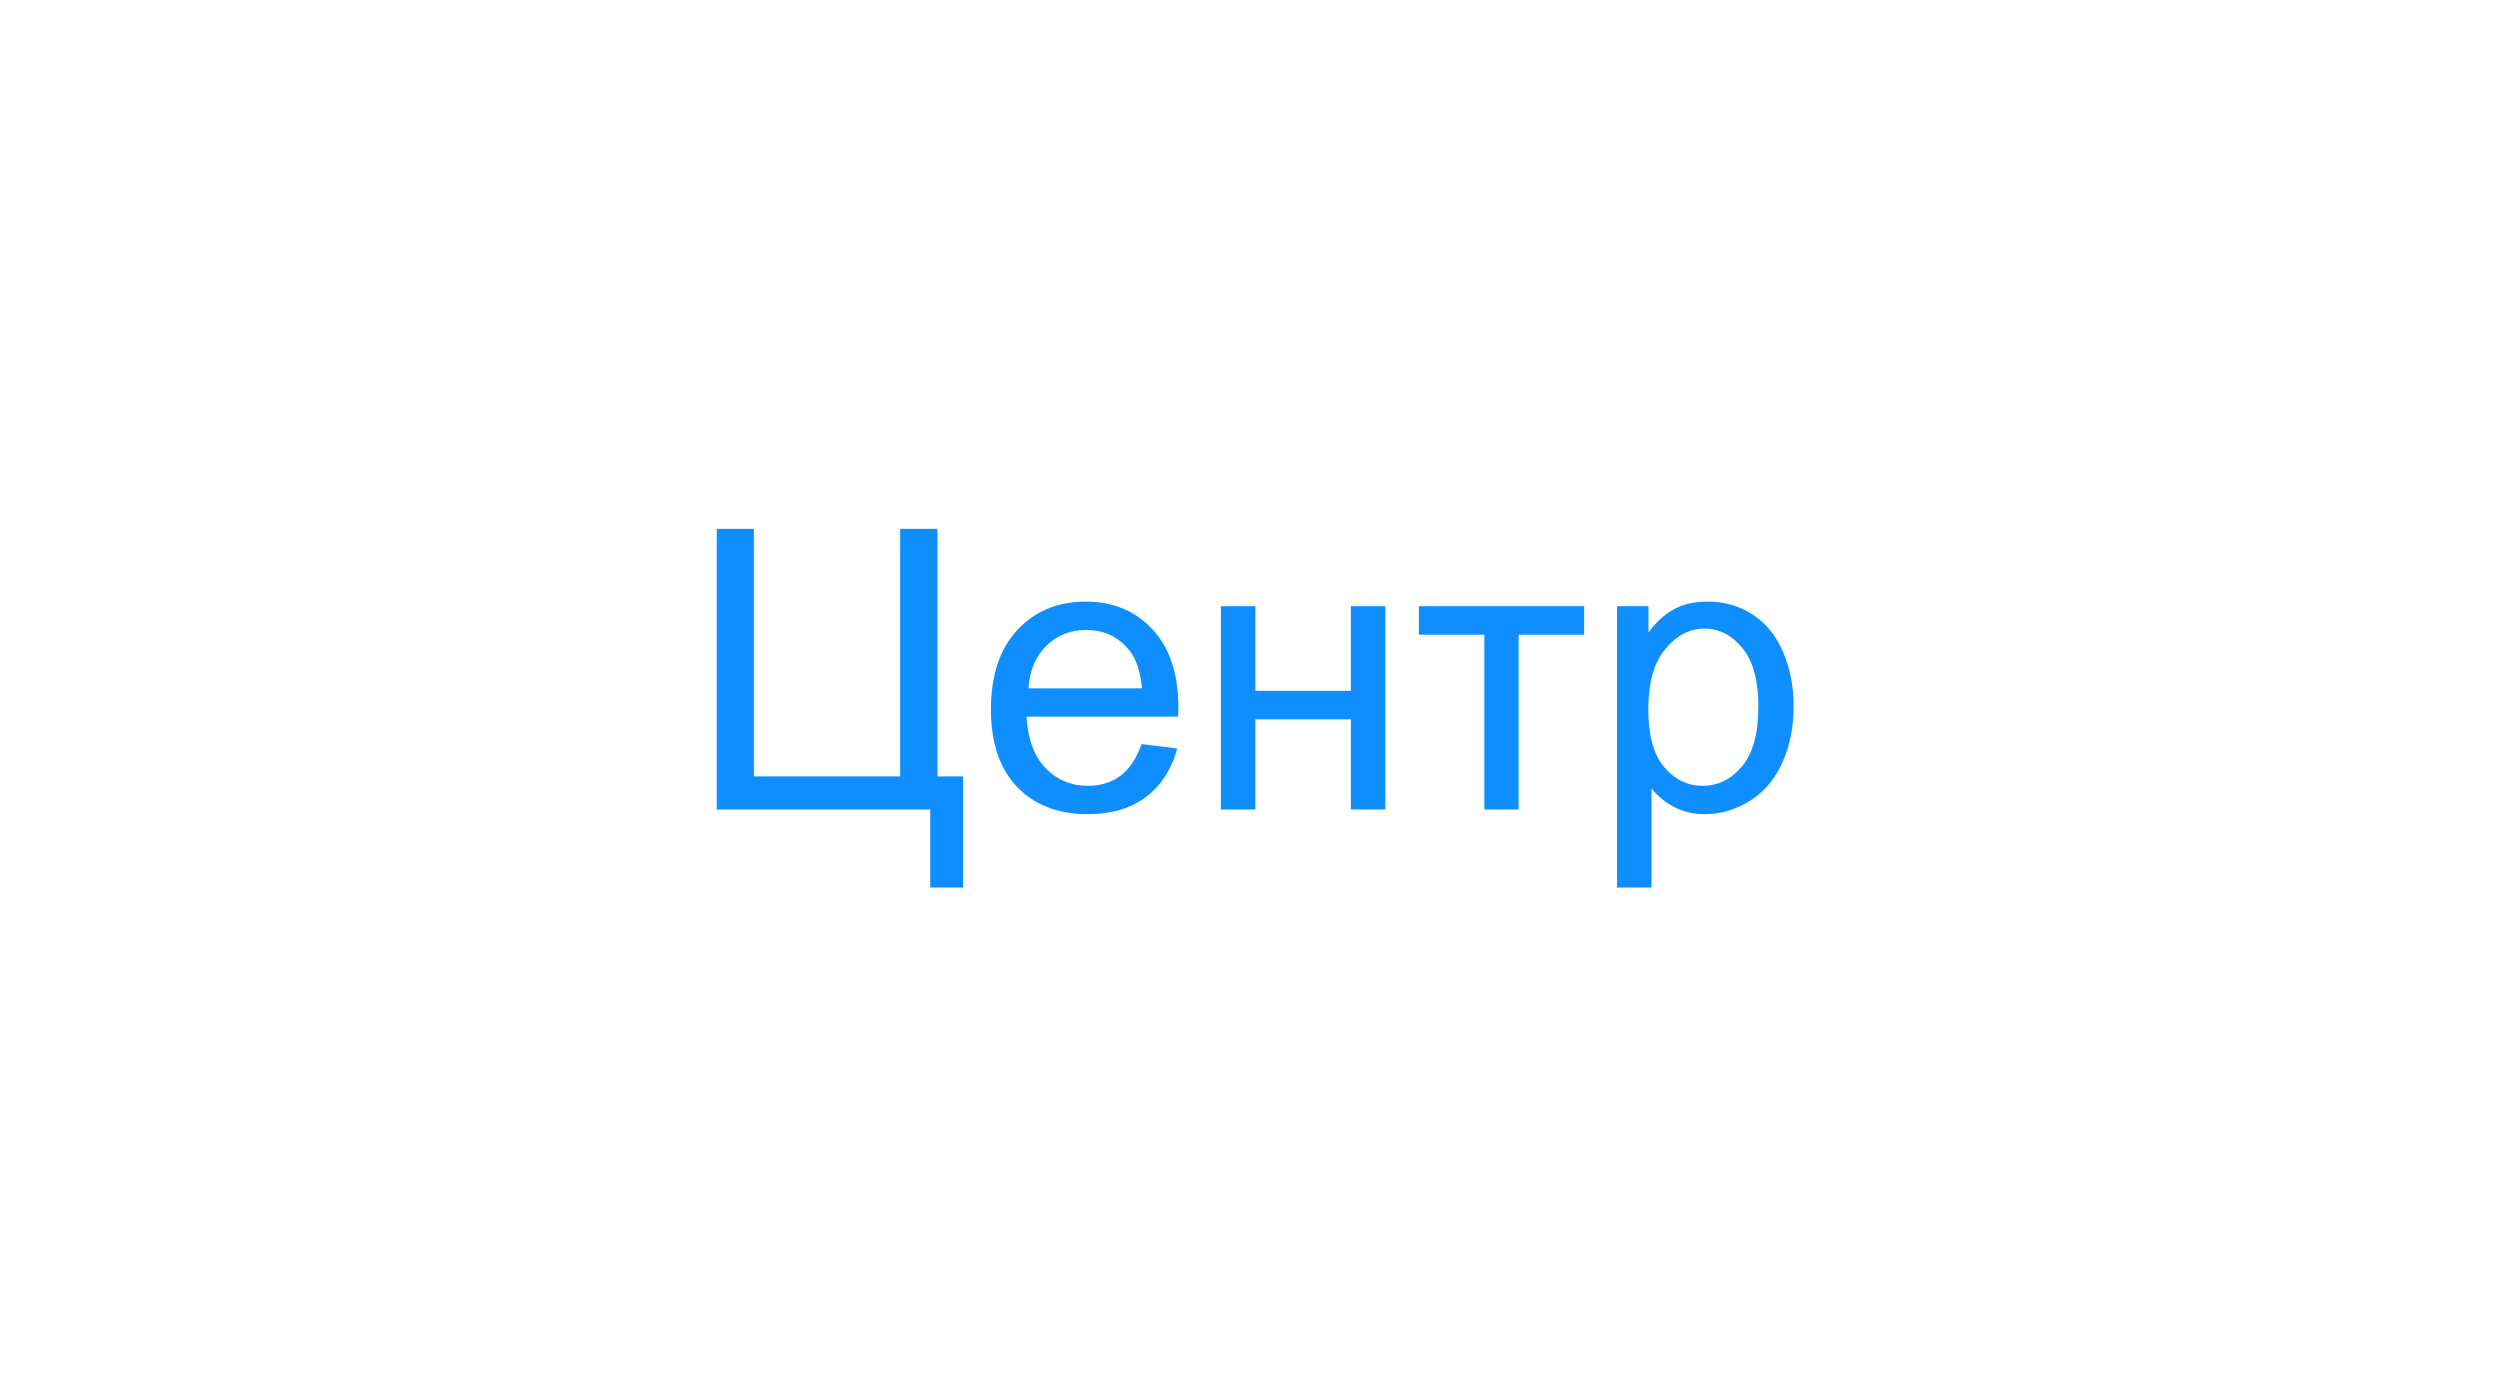 <svg width="102" height="56" viewBox="0 0 102 56" fill="none" xmlns="http://www.w3.org/2000/svg">
<g filter="url(#filter0_d_668_3656)">
<path d="M13 20.15C13 14.544 17.544 10 23.15 10H78.85C84.456 10 89 14.544 89 20.15V30.85C89 36.456 84.456 41 78.85 41H13V20.15Z" fill="white" shape-rendering="crispEdges"/>
<path d="M29.242 19.547H30.758V29.648H36.727V19.547H38.25V29.648H39.297V34.18H37.953V31H29.242V19.547ZM46.578 28.328L48.031 28.508C47.802 29.357 47.378 30.016 46.758 30.484C46.138 30.953 45.346 31.188 44.383 31.188C43.169 31.188 42.206 30.815 41.492 30.07C40.784 29.32 40.43 28.271 40.43 26.922C40.43 25.526 40.789 24.443 41.508 23.672C42.227 22.901 43.159 22.516 44.305 22.516C45.414 22.516 46.32 22.893 47.023 23.648C47.727 24.404 48.078 25.466 48.078 26.836C48.078 26.919 48.075 27.044 48.07 27.211H41.883C41.935 28.122 42.193 28.82 42.656 29.305C43.12 29.789 43.698 30.031 44.391 30.031C44.906 30.031 45.346 29.896 45.711 29.625C46.075 29.354 46.365 28.922 46.578 28.328ZM41.961 26.055H46.594C46.531 25.357 46.354 24.833 46.062 24.484C45.615 23.943 45.034 23.672 44.32 23.672C43.675 23.672 43.13 23.888 42.688 24.32C42.25 24.753 42.008 25.331 41.961 26.055ZM49.812 22.703H51.219V26.156H55.117V22.703H56.523V31H55.117V27.32H51.219V31H49.812V22.703ZM57.891 22.703H64.633V23.867H61.961V31H60.562V23.867H57.891V22.703ZM65.977 34.18V22.703H67.258V23.781C67.56 23.359 67.901 23.044 68.281 22.836C68.662 22.622 69.122 22.516 69.664 22.516C70.372 22.516 70.997 22.698 71.539 23.062C72.081 23.427 72.49 23.943 72.766 24.609C73.042 25.271 73.18 25.997 73.18 26.789C73.18 27.638 73.026 28.404 72.719 29.086C72.417 29.763 71.974 30.284 71.391 30.648C70.812 31.008 70.203 31.188 69.562 31.188C69.094 31.188 68.672 31.088 68.297 30.891C67.927 30.693 67.622 30.443 67.383 30.141V34.18H65.977ZM67.25 26.898C67.25 27.966 67.466 28.755 67.898 29.266C68.331 29.776 68.854 30.031 69.469 30.031C70.094 30.031 70.628 29.768 71.07 29.242C71.518 28.711 71.742 27.891 71.742 26.781C71.742 25.724 71.523 24.932 71.086 24.406C70.654 23.88 70.135 23.617 69.531 23.617C68.932 23.617 68.401 23.898 67.938 24.461C67.479 25.018 67.25 25.831 67.25 26.898Z" fill="#0F8EFF"/>
</g>
<defs>
<filter id="filter0_d_668_3656" x="0.973" y="0.002" width="100.055" height="55.055" filterUnits="userSpaceOnUse" color-interpolation-filters="sRGB">
<feFlood flood-opacity="0" result="BackgroundImageFix"/>
<feColorMatrix in="SourceAlpha" type="matrix" values="0 0 0 0 0 0 0 0 0 0 0 0 0 0 0 0 0 0 127 0" result="hardAlpha"/>
<feOffset dy="2.03"/>
<feGaussianBlur stdDeviation="6.014"/>
<feComposite in2="hardAlpha" operator="out"/>
<feColorMatrix type="matrix" values="0 0 0 0 0 0 0 0 0 0 0 0 0 0 0 0 0 0 0.11 0"/>
<feBlend mode="normal" in2="BackgroundImageFix" result="effect1_dropShadow_668_3656"/>
<feBlend mode="normal" in="SourceGraphic" in2="effect1_dropShadow_668_3656" result="shape"/>
</filter>
</defs>
</svg>

